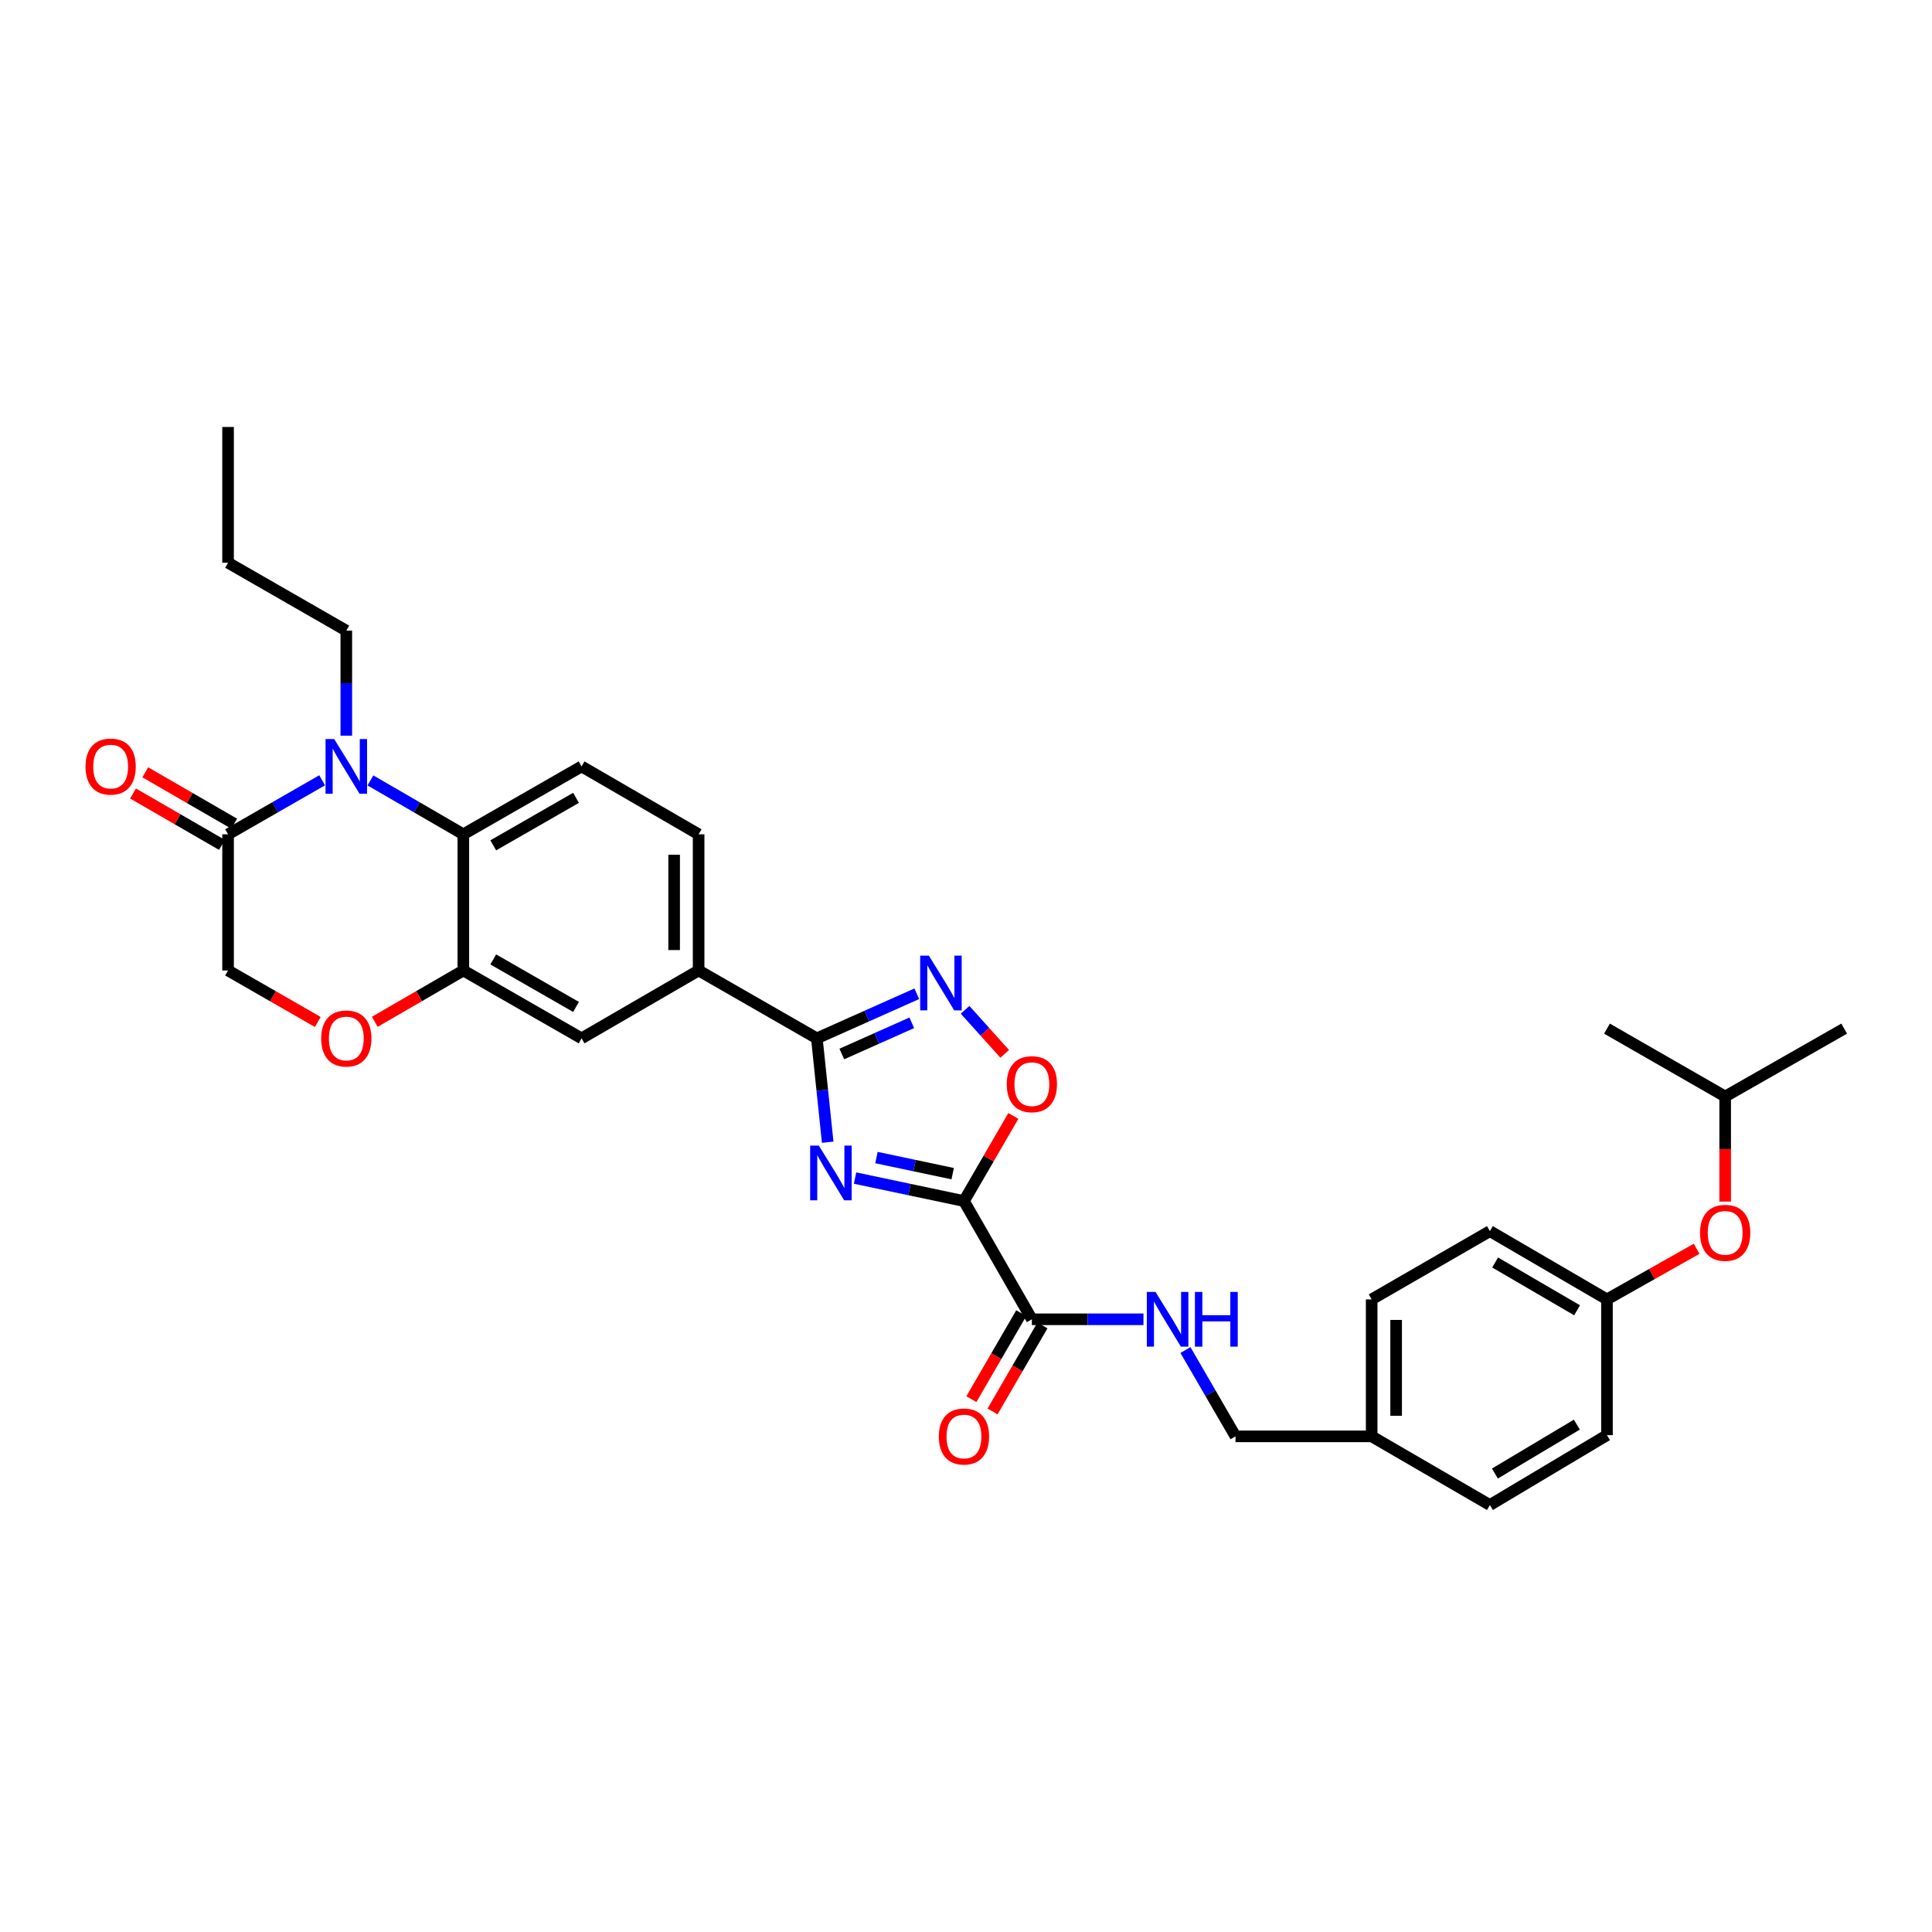 <?xml version='1.0' encoding='iso-8859-1'?>
<svg version='1.1' baseProfile='full'
              xmlns='http://www.w3.org/2000/svg'
                      xmlns:rdkit='http://www.rdkit.org/xml'
                      xmlns:xlink='http://www.w3.org/1999/xlink'
                  xml:space='preserve'
width='1000px' height='1000px' viewBox='0 0 1000 1000'>
<!-- END OF HEADER -->
<rect style='opacity:1.0;fill:#FFFFFF;stroke:none' width='1000' height='1000' x='0' y='0'> </rect>
<path class='bond-0' d='M 442.577,609.763 L 470.758,615.714' style='fill:none;fill-rule:evenodd;stroke:#0000FF;stroke-width:6px;stroke-linecap:butt;stroke-linejoin:miter;stroke-opacity:1' />
<path class='bond-0' d='M 470.758,615.714 L 498.94,621.665' style='fill:none;fill-rule:evenodd;stroke:#000000;stroke-width:6px;stroke-linecap:butt;stroke-linejoin:miter;stroke-opacity:1' />
<path class='bond-0' d='M 453.649,599.152 L 473.376,603.318' style='fill:none;fill-rule:evenodd;stroke:#0000FF;stroke-width:6px;stroke-linecap:butt;stroke-linejoin:miter;stroke-opacity:1' />
<path class='bond-0' d='M 473.376,603.318 L 493.103,607.484' style='fill:none;fill-rule:evenodd;stroke:#000000;stroke-width:6px;stroke-linecap:butt;stroke-linejoin:miter;stroke-opacity:1' />
<path class='bond-1' d='M 428.415,591.212 L 425.607,564.328' style='fill:none;fill-rule:evenodd;stroke:#0000FF;stroke-width:6px;stroke-linecap:butt;stroke-linejoin:miter;stroke-opacity:1' />
<path class='bond-1' d='M 425.607,564.328 L 422.799,537.444' style='fill:none;fill-rule:evenodd;stroke:#000000;stroke-width:6px;stroke-linecap:butt;stroke-linejoin:miter;stroke-opacity:1' />
<path class='bond-4' d='M 498.94,621.665 L 511.725,599.631' style='fill:none;fill-rule:evenodd;stroke:#000000;stroke-width:6px;stroke-linecap:butt;stroke-linejoin:miter;stroke-opacity:1' />
<path class='bond-4' d='M 511.725,599.631 L 524.51,577.597' style='fill:none;fill-rule:evenodd;stroke:#FF0000;stroke-width:6px;stroke-linecap:butt;stroke-linejoin:miter;stroke-opacity:1' />
<path class='bond-6' d='M 498.94,621.665 L 534.09,682.863' style='fill:none;fill-rule:evenodd;stroke:#000000;stroke-width:6px;stroke-linecap:butt;stroke-linejoin:miter;stroke-opacity:1' />
<path class='bond-3' d='M 422.799,537.444 L 448.663,525.905' style='fill:none;fill-rule:evenodd;stroke:#000000;stroke-width:6px;stroke-linecap:butt;stroke-linejoin:miter;stroke-opacity:1' />
<path class='bond-3' d='M 448.663,525.905 L 474.526,514.367' style='fill:none;fill-rule:evenodd;stroke:#0000FF;stroke-width:6px;stroke-linecap:butt;stroke-linejoin:miter;stroke-opacity:1' />
<path class='bond-3' d='M 435.72,545.552 L 453.825,537.475' style='fill:none;fill-rule:evenodd;stroke:#000000;stroke-width:6px;stroke-linecap:butt;stroke-linejoin:miter;stroke-opacity:1' />
<path class='bond-3' d='M 453.825,537.475 L 471.929,529.398' style='fill:none;fill-rule:evenodd;stroke:#0000FF;stroke-width:6px;stroke-linecap:butt;stroke-linejoin:miter;stroke-opacity:1' />
<path class='bond-10' d='M 422.799,537.444 L 361.601,502.316' style='fill:none;fill-rule:evenodd;stroke:#000000;stroke-width:6px;stroke-linecap:butt;stroke-linejoin:miter;stroke-opacity:1' />
<path class='bond-2' d='M 191.736,403.943 L 215.78,417.888' style='fill:none;fill-rule:evenodd;stroke:#0000FF;stroke-width:6px;stroke-linecap:butt;stroke-linejoin:miter;stroke-opacity:1' />
<path class='bond-2' d='M 215.78,417.888 L 239.824,431.834' style='fill:none;fill-rule:evenodd;stroke:#000000;stroke-width:6px;stroke-linecap:butt;stroke-linejoin:miter;stroke-opacity:1' />
<path class='bond-7' d='M 166.741,403.877 L 142.394,417.856' style='fill:none;fill-rule:evenodd;stroke:#0000FF;stroke-width:6px;stroke-linecap:butt;stroke-linejoin:miter;stroke-opacity:1' />
<path class='bond-7' d='M 142.394,417.856 L 118.047,431.834' style='fill:none;fill-rule:evenodd;stroke:#000000;stroke-width:6px;stroke-linecap:butt;stroke-linejoin:miter;stroke-opacity:1' />
<path class='bond-21' d='M 179.245,380.781 L 179.245,353.601' style='fill:none;fill-rule:evenodd;stroke:#0000FF;stroke-width:6px;stroke-linecap:butt;stroke-linejoin:miter;stroke-opacity:1' />
<path class='bond-21' d='M 179.245,353.601 L 179.245,326.421' style='fill:none;fill-rule:evenodd;stroke:#000000;stroke-width:6px;stroke-linecap:butt;stroke-linejoin:miter;stroke-opacity:1' />
<path class='bond-32' d='M 499.523,522.679 L 509.781,534.076' style='fill:none;fill-rule:evenodd;stroke:#0000FF;stroke-width:6px;stroke-linecap:butt;stroke-linejoin:miter;stroke-opacity:1' />
<path class='bond-32' d='M 509.781,534.076 L 520.039,545.474' style='fill:none;fill-rule:evenodd;stroke:#FF0000;stroke-width:6px;stroke-linecap:butt;stroke-linejoin:miter;stroke-opacity:1' />
<path class='bond-5' d='M 239.824,431.834 L 301.022,396.698' style='fill:none;fill-rule:evenodd;stroke:#000000;stroke-width:6px;stroke-linecap:butt;stroke-linejoin:miter;stroke-opacity:1' />
<path class='bond-5' d='M 255.312,437.55 L 298.15,412.956' style='fill:none;fill-rule:evenodd;stroke:#000000;stroke-width:6px;stroke-linecap:butt;stroke-linejoin:miter;stroke-opacity:1' />
<path class='bond-33' d='M 239.824,431.834 L 239.824,502.316' style='fill:none;fill-rule:evenodd;stroke:#000000;stroke-width:6px;stroke-linecap:butt;stroke-linejoin:miter;stroke-opacity:1' />
<path class='bond-13' d='M 534.09,682.863 L 562.973,682.863' style='fill:none;fill-rule:evenodd;stroke:#000000;stroke-width:6px;stroke-linecap:butt;stroke-linejoin:miter;stroke-opacity:1' />
<path class='bond-13' d='M 562.973,682.863 L 591.857,682.863' style='fill:none;fill-rule:evenodd;stroke:#0000FF;stroke-width:6px;stroke-linecap:butt;stroke-linejoin:miter;stroke-opacity:1' />
<path class='bond-17' d='M 528.61,679.684 L 515.697,701.945' style='fill:none;fill-rule:evenodd;stroke:#000000;stroke-width:6px;stroke-linecap:butt;stroke-linejoin:miter;stroke-opacity:1' />
<path class='bond-17' d='M 515.697,701.945 L 502.784,724.206' style='fill:none;fill-rule:evenodd;stroke:#FF0000;stroke-width:6px;stroke-linecap:butt;stroke-linejoin:miter;stroke-opacity:1' />
<path class='bond-17' d='M 539.569,686.041 L 526.656,708.302' style='fill:none;fill-rule:evenodd;stroke:#000000;stroke-width:6px;stroke-linecap:butt;stroke-linejoin:miter;stroke-opacity:1' />
<path class='bond-17' d='M 526.656,708.302 L 513.742,730.563' style='fill:none;fill-rule:evenodd;stroke:#FF0000;stroke-width:6px;stroke-linecap:butt;stroke-linejoin:miter;stroke-opacity:1' />
<path class='bond-16' d='M 121.217,426.35 L 98.207,413.047' style='fill:none;fill-rule:evenodd;stroke:#000000;stroke-width:6px;stroke-linecap:butt;stroke-linejoin:miter;stroke-opacity:1' />
<path class='bond-16' d='M 98.207,413.047 L 75.196,399.744' style='fill:none;fill-rule:evenodd;stroke:#FF0000;stroke-width:6px;stroke-linecap:butt;stroke-linejoin:miter;stroke-opacity:1' />
<path class='bond-16' d='M 114.876,437.318 L 91.866,424.015' style='fill:none;fill-rule:evenodd;stroke:#000000;stroke-width:6px;stroke-linecap:butt;stroke-linejoin:miter;stroke-opacity:1' />
<path class='bond-16' d='M 91.866,424.015 L 68.855,410.712' style='fill:none;fill-rule:evenodd;stroke:#FF0000;stroke-width:6px;stroke-linecap:butt;stroke-linejoin:miter;stroke-opacity:1' />
<path class='bond-34' d='M 118.047,431.834 L 118.047,502.316' style='fill:none;fill-rule:evenodd;stroke:#000000;stroke-width:6px;stroke-linecap:butt;stroke-linejoin:miter;stroke-opacity:1' />
<path class='bond-8' d='M 239.824,502.316 L 301.022,537.444' style='fill:none;fill-rule:evenodd;stroke:#000000;stroke-width:6px;stroke-linecap:butt;stroke-linejoin:miter;stroke-opacity:1' />
<path class='bond-8' d='M 255.311,496.597 L 298.149,521.187' style='fill:none;fill-rule:evenodd;stroke:#000000;stroke-width:6px;stroke-linecap:butt;stroke-linejoin:miter;stroke-opacity:1' />
<path class='bond-9' d='M 239.824,502.316 L 216.91,515.603' style='fill:none;fill-rule:evenodd;stroke:#000000;stroke-width:6px;stroke-linecap:butt;stroke-linejoin:miter;stroke-opacity:1' />
<path class='bond-9' d='M 216.91,515.603 L 193.996,528.89' style='fill:none;fill-rule:evenodd;stroke:#FF0000;stroke-width:6px;stroke-linecap:butt;stroke-linejoin:miter;stroke-opacity:1' />
<path class='bond-14' d='M 164.481,528.969 L 141.264,515.642' style='fill:none;fill-rule:evenodd;stroke:#FF0000;stroke-width:6px;stroke-linecap:butt;stroke-linejoin:miter;stroke-opacity:1' />
<path class='bond-14' d='M 141.264,515.642 L 118.047,502.316' style='fill:none;fill-rule:evenodd;stroke:#000000;stroke-width:6px;stroke-linecap:butt;stroke-linejoin:miter;stroke-opacity:1' />
<path class='bond-11' d='M 361.601,502.316 L 301.022,537.444' style='fill:none;fill-rule:evenodd;stroke:#000000;stroke-width:6px;stroke-linecap:butt;stroke-linejoin:miter;stroke-opacity:1' />
<path class='bond-15' d='M 361.601,502.316 L 361.601,431.834' style='fill:none;fill-rule:evenodd;stroke:#000000;stroke-width:6px;stroke-linecap:butt;stroke-linejoin:miter;stroke-opacity:1' />
<path class='bond-15' d='M 348.932,491.743 L 348.932,442.406' style='fill:none;fill-rule:evenodd;stroke:#000000;stroke-width:6px;stroke-linecap:butt;stroke-linejoin:miter;stroke-opacity:1' />
<path class='bond-12' d='M 301.022,396.698 L 361.601,431.834' style='fill:none;fill-rule:evenodd;stroke:#000000;stroke-width:6px;stroke-linecap:butt;stroke-linejoin:miter;stroke-opacity:1' />
<path class='bond-19' d='M 613.583,698.774 L 626.543,721.115' style='fill:none;fill-rule:evenodd;stroke:#0000FF;stroke-width:6px;stroke-linecap:butt;stroke-linejoin:miter;stroke-opacity:1' />
<path class='bond-19' d='M 626.543,721.115 L 639.503,743.456' style='fill:none;fill-rule:evenodd;stroke:#000000;stroke-width:6px;stroke-linecap:butt;stroke-linejoin:miter;stroke-opacity:1' />
<path class='bond-18' d='M 878.19,646.357 L 854.976,659.458' style='fill:none;fill-rule:evenodd;stroke:#FF0000;stroke-width:6px;stroke-linecap:butt;stroke-linejoin:miter;stroke-opacity:1' />
<path class='bond-18' d='M 854.976,659.458 L 831.762,672.559' style='fill:none;fill-rule:evenodd;stroke:#000000;stroke-width:6px;stroke-linecap:butt;stroke-linejoin:miter;stroke-opacity:1' />
<path class='bond-27' d='M 892.946,621.947 L 892.946,594.747' style='fill:none;fill-rule:evenodd;stroke:#FF0000;stroke-width:6px;stroke-linecap:butt;stroke-linejoin:miter;stroke-opacity:1' />
<path class='bond-27' d='M 892.946,594.747 L 892.946,567.547' style='fill:none;fill-rule:evenodd;stroke:#000000;stroke-width:6px;stroke-linecap:butt;stroke-linejoin:miter;stroke-opacity:1' />
<path class='bond-22' d='M 639.503,743.456 L 709.97,743.456' style='fill:none;fill-rule:evenodd;stroke:#000000;stroke-width:6px;stroke-linecap:butt;stroke-linejoin:miter;stroke-opacity:1' />
<path class='bond-20' d='M 831.762,672.559 L 771.169,637.226' style='fill:none;fill-rule:evenodd;stroke:#000000;stroke-width:6px;stroke-linecap:butt;stroke-linejoin:miter;stroke-opacity:1' />
<path class='bond-20' d='M 816.291,678.203 L 773.876,653.47' style='fill:none;fill-rule:evenodd;stroke:#000000;stroke-width:6px;stroke-linecap:butt;stroke-linejoin:miter;stroke-opacity:1' />
<path class='bond-35' d='M 831.762,672.559 L 831.762,742.837' style='fill:none;fill-rule:evenodd;stroke:#000000;stroke-width:6px;stroke-linecap:butt;stroke-linejoin:miter;stroke-opacity:1' />
<path class='bond-28' d='M 179.245,326.421 L 118.047,291.271' style='fill:none;fill-rule:evenodd;stroke:#000000;stroke-width:6px;stroke-linecap:butt;stroke-linejoin:miter;stroke-opacity:1' />
<path class='bond-25' d='M 709.97,743.456 L 771.169,778.999' style='fill:none;fill-rule:evenodd;stroke:#000000;stroke-width:6px;stroke-linecap:butt;stroke-linejoin:miter;stroke-opacity:1' />
<path class='bond-26' d='M 709.97,743.456 L 709.97,672.559' style='fill:none;fill-rule:evenodd;stroke:#000000;stroke-width:6px;stroke-linecap:butt;stroke-linejoin:miter;stroke-opacity:1' />
<path class='bond-26' d='M 722.639,732.821 L 722.639,683.193' style='fill:none;fill-rule:evenodd;stroke:#000000;stroke-width:6px;stroke-linecap:butt;stroke-linejoin:miter;stroke-opacity:1' />
<path class='bond-23' d='M 831.762,742.837 L 771.169,778.999' style='fill:none;fill-rule:evenodd;stroke:#000000;stroke-width:6px;stroke-linecap:butt;stroke-linejoin:miter;stroke-opacity:1' />
<path class='bond-23' d='M 816.18,737.382 L 773.765,762.696' style='fill:none;fill-rule:evenodd;stroke:#000000;stroke-width:6px;stroke-linecap:butt;stroke-linejoin:miter;stroke-opacity:1' />
<path class='bond-24' d='M 771.169,637.226 L 709.97,672.559' style='fill:none;fill-rule:evenodd;stroke:#000000;stroke-width:6px;stroke-linecap:butt;stroke-linejoin:miter;stroke-opacity:1' />
<path class='bond-29' d='M 892.946,567.547 L 831.762,532.412' style='fill:none;fill-rule:evenodd;stroke:#000000;stroke-width:6px;stroke-linecap:butt;stroke-linejoin:miter;stroke-opacity:1' />
<path class='bond-30' d='M 892.946,567.547 L 954.545,532.412' style='fill:none;fill-rule:evenodd;stroke:#000000;stroke-width:6px;stroke-linecap:butt;stroke-linejoin:miter;stroke-opacity:1' />
<path class='bond-31' d='M 118.047,291.271 L 118.047,221.001' style='fill:none;fill-rule:evenodd;stroke:#000000;stroke-width:6px;stroke-linecap:butt;stroke-linejoin:miter;stroke-opacity:1' />
<path  class='atom-0' d='M 423.817 592.963
L 433.097 607.963
Q 434.017 609.443, 435.497 612.123
Q 436.977 614.803, 437.057 614.963
L 437.057 592.963
L 440.817 592.963
L 440.817 621.283
L 436.937 621.283
L 426.977 604.883
Q 425.817 602.963, 424.577 600.763
Q 423.377 598.563, 423.017 597.883
L 423.017 621.283
L 419.337 621.283
L 419.337 592.963
L 423.817 592.963
' fill='#0000FF'/>
<path  class='atom-3' d='M 172.985 382.538
L 182.265 397.538
Q 183.185 399.018, 184.665 401.698
Q 186.145 404.378, 186.225 404.538
L 186.225 382.538
L 189.985 382.538
L 189.985 410.858
L 186.105 410.858
L 176.145 394.458
Q 174.985 392.538, 173.745 390.338
Q 172.545 388.138, 172.185 387.458
L 172.185 410.858
L 168.505 410.858
L 168.505 382.538
L 172.985 382.538
' fill='#0000FF'/>
<path  class='atom-4' d='M 480.764 494.631
L 490.044 509.631
Q 490.964 511.111, 492.444 513.791
Q 493.924 516.471, 494.004 516.631
L 494.004 494.631
L 497.764 494.631
L 497.764 522.951
L 493.884 522.951
L 483.924 506.551
Q 482.764 504.631, 481.524 502.431
Q 480.324 500.231, 479.964 499.551
L 479.964 522.951
L 476.284 522.951
L 476.284 494.631
L 480.764 494.631
' fill='#0000FF'/>
<path  class='atom-5' d='M 521.09 561.166
Q 521.09 554.366, 524.45 550.566
Q 527.81 546.766, 534.09 546.766
Q 540.37 546.766, 543.73 550.566
Q 547.09 554.366, 547.09 561.166
Q 547.09 568.046, 543.69 571.966
Q 540.29 575.846, 534.09 575.846
Q 527.85 575.846, 524.45 571.966
Q 521.09 568.086, 521.09 561.166
M 534.09 572.646
Q 538.41 572.646, 540.73 569.766
Q 543.09 566.846, 543.09 561.166
Q 543.09 555.606, 540.73 552.806
Q 538.41 549.966, 534.09 549.966
Q 529.77 549.966, 527.41 552.766
Q 525.09 555.566, 525.09 561.166
Q 525.09 566.886, 527.41 569.766
Q 529.77 572.646, 534.09 572.646
' fill='#FF0000'/>
<path  class='atom-10' d='M 166.245 537.524
Q 166.245 530.724, 169.605 526.924
Q 172.965 523.124, 179.245 523.124
Q 185.525 523.124, 188.885 526.924
Q 192.245 530.724, 192.245 537.524
Q 192.245 544.404, 188.845 548.324
Q 185.445 552.204, 179.245 552.204
Q 173.005 552.204, 169.605 548.324
Q 166.245 544.444, 166.245 537.524
M 179.245 549.004
Q 183.565 549.004, 185.885 546.124
Q 188.245 543.204, 188.245 537.524
Q 188.245 531.964, 185.885 529.164
Q 183.565 526.324, 179.245 526.324
Q 174.925 526.324, 172.565 529.124
Q 170.245 531.924, 170.245 537.524
Q 170.245 543.244, 172.565 546.124
Q 174.925 549.004, 179.245 549.004
' fill='#FF0000'/>
<path  class='atom-14' d='M 598.093 668.703
L 607.373 683.703
Q 608.293 685.183, 609.773 687.863
Q 611.253 690.543, 611.333 690.703
L 611.333 668.703
L 615.093 668.703
L 615.093 697.023
L 611.213 697.023
L 601.253 680.623
Q 600.093 678.703, 598.853 676.503
Q 597.653 674.303, 597.293 673.623
L 597.293 697.023
L 593.613 697.023
L 593.613 668.703
L 598.093 668.703
' fill='#0000FF'/>
<path  class='atom-14' d='M 618.493 668.703
L 622.333 668.703
L 622.333 680.743
L 636.813 680.743
L 636.813 668.703
L 640.653 668.703
L 640.653 697.023
L 636.813 697.023
L 636.813 683.943
L 622.333 683.943
L 622.333 697.023
L 618.493 697.023
L 618.493 668.703
' fill='#0000FF'/>
<path  class='atom-17' d='M 44.271 396.778
Q 44.271 389.978, 47.631 386.178
Q 50.991 382.378, 57.271 382.378
Q 63.551 382.378, 66.911 386.178
Q 70.271 389.978, 70.271 396.778
Q 70.271 403.658, 66.871 407.578
Q 63.471 411.458, 57.271 411.458
Q 51.031 411.458, 47.631 407.578
Q 44.271 403.698, 44.271 396.778
M 57.271 408.258
Q 61.591 408.258, 63.911 405.378
Q 66.271 402.458, 66.271 396.778
Q 66.271 391.218, 63.911 388.418
Q 61.591 385.578, 57.271 385.578
Q 52.951 385.578, 50.591 388.378
Q 48.271 391.178, 48.271 396.778
Q 48.271 402.498, 50.591 405.378
Q 52.951 408.258, 57.271 408.258
' fill='#FF0000'/>
<path  class='atom-18' d='M 485.94 743.536
Q 485.94 736.736, 489.3 732.936
Q 492.66 729.136, 498.94 729.136
Q 505.22 729.136, 508.58 732.936
Q 511.94 736.736, 511.94 743.536
Q 511.94 750.416, 508.54 754.336
Q 505.14 758.216, 498.94 758.216
Q 492.7 758.216, 489.3 754.336
Q 485.94 750.456, 485.94 743.536
M 498.94 755.016
Q 503.26 755.016, 505.58 752.136
Q 507.94 749.216, 507.94 743.536
Q 507.94 737.976, 505.58 735.176
Q 503.26 732.336, 498.94 732.336
Q 494.62 732.336, 492.26 735.136
Q 489.94 737.936, 489.94 743.536
Q 489.94 749.256, 492.26 752.136
Q 494.62 755.016, 498.94 755.016
' fill='#FF0000'/>
<path  class='atom-19' d='M 879.946 638.109
Q 879.946 631.309, 883.306 627.509
Q 886.666 623.709, 892.946 623.709
Q 899.226 623.709, 902.586 627.509
Q 905.946 631.309, 905.946 638.109
Q 905.946 644.989, 902.546 648.909
Q 899.146 652.789, 892.946 652.789
Q 886.706 652.789, 883.306 648.909
Q 879.946 645.029, 879.946 638.109
M 892.946 649.589
Q 897.266 649.589, 899.586 646.709
Q 901.946 643.789, 901.946 638.109
Q 901.946 632.549, 899.586 629.749
Q 897.266 626.909, 892.946 626.909
Q 888.626 626.909, 886.266 629.709
Q 883.946 632.509, 883.946 638.109
Q 883.946 643.829, 886.266 646.709
Q 888.626 649.589, 892.946 649.589
' fill='#FF0000'/>
</svg>
